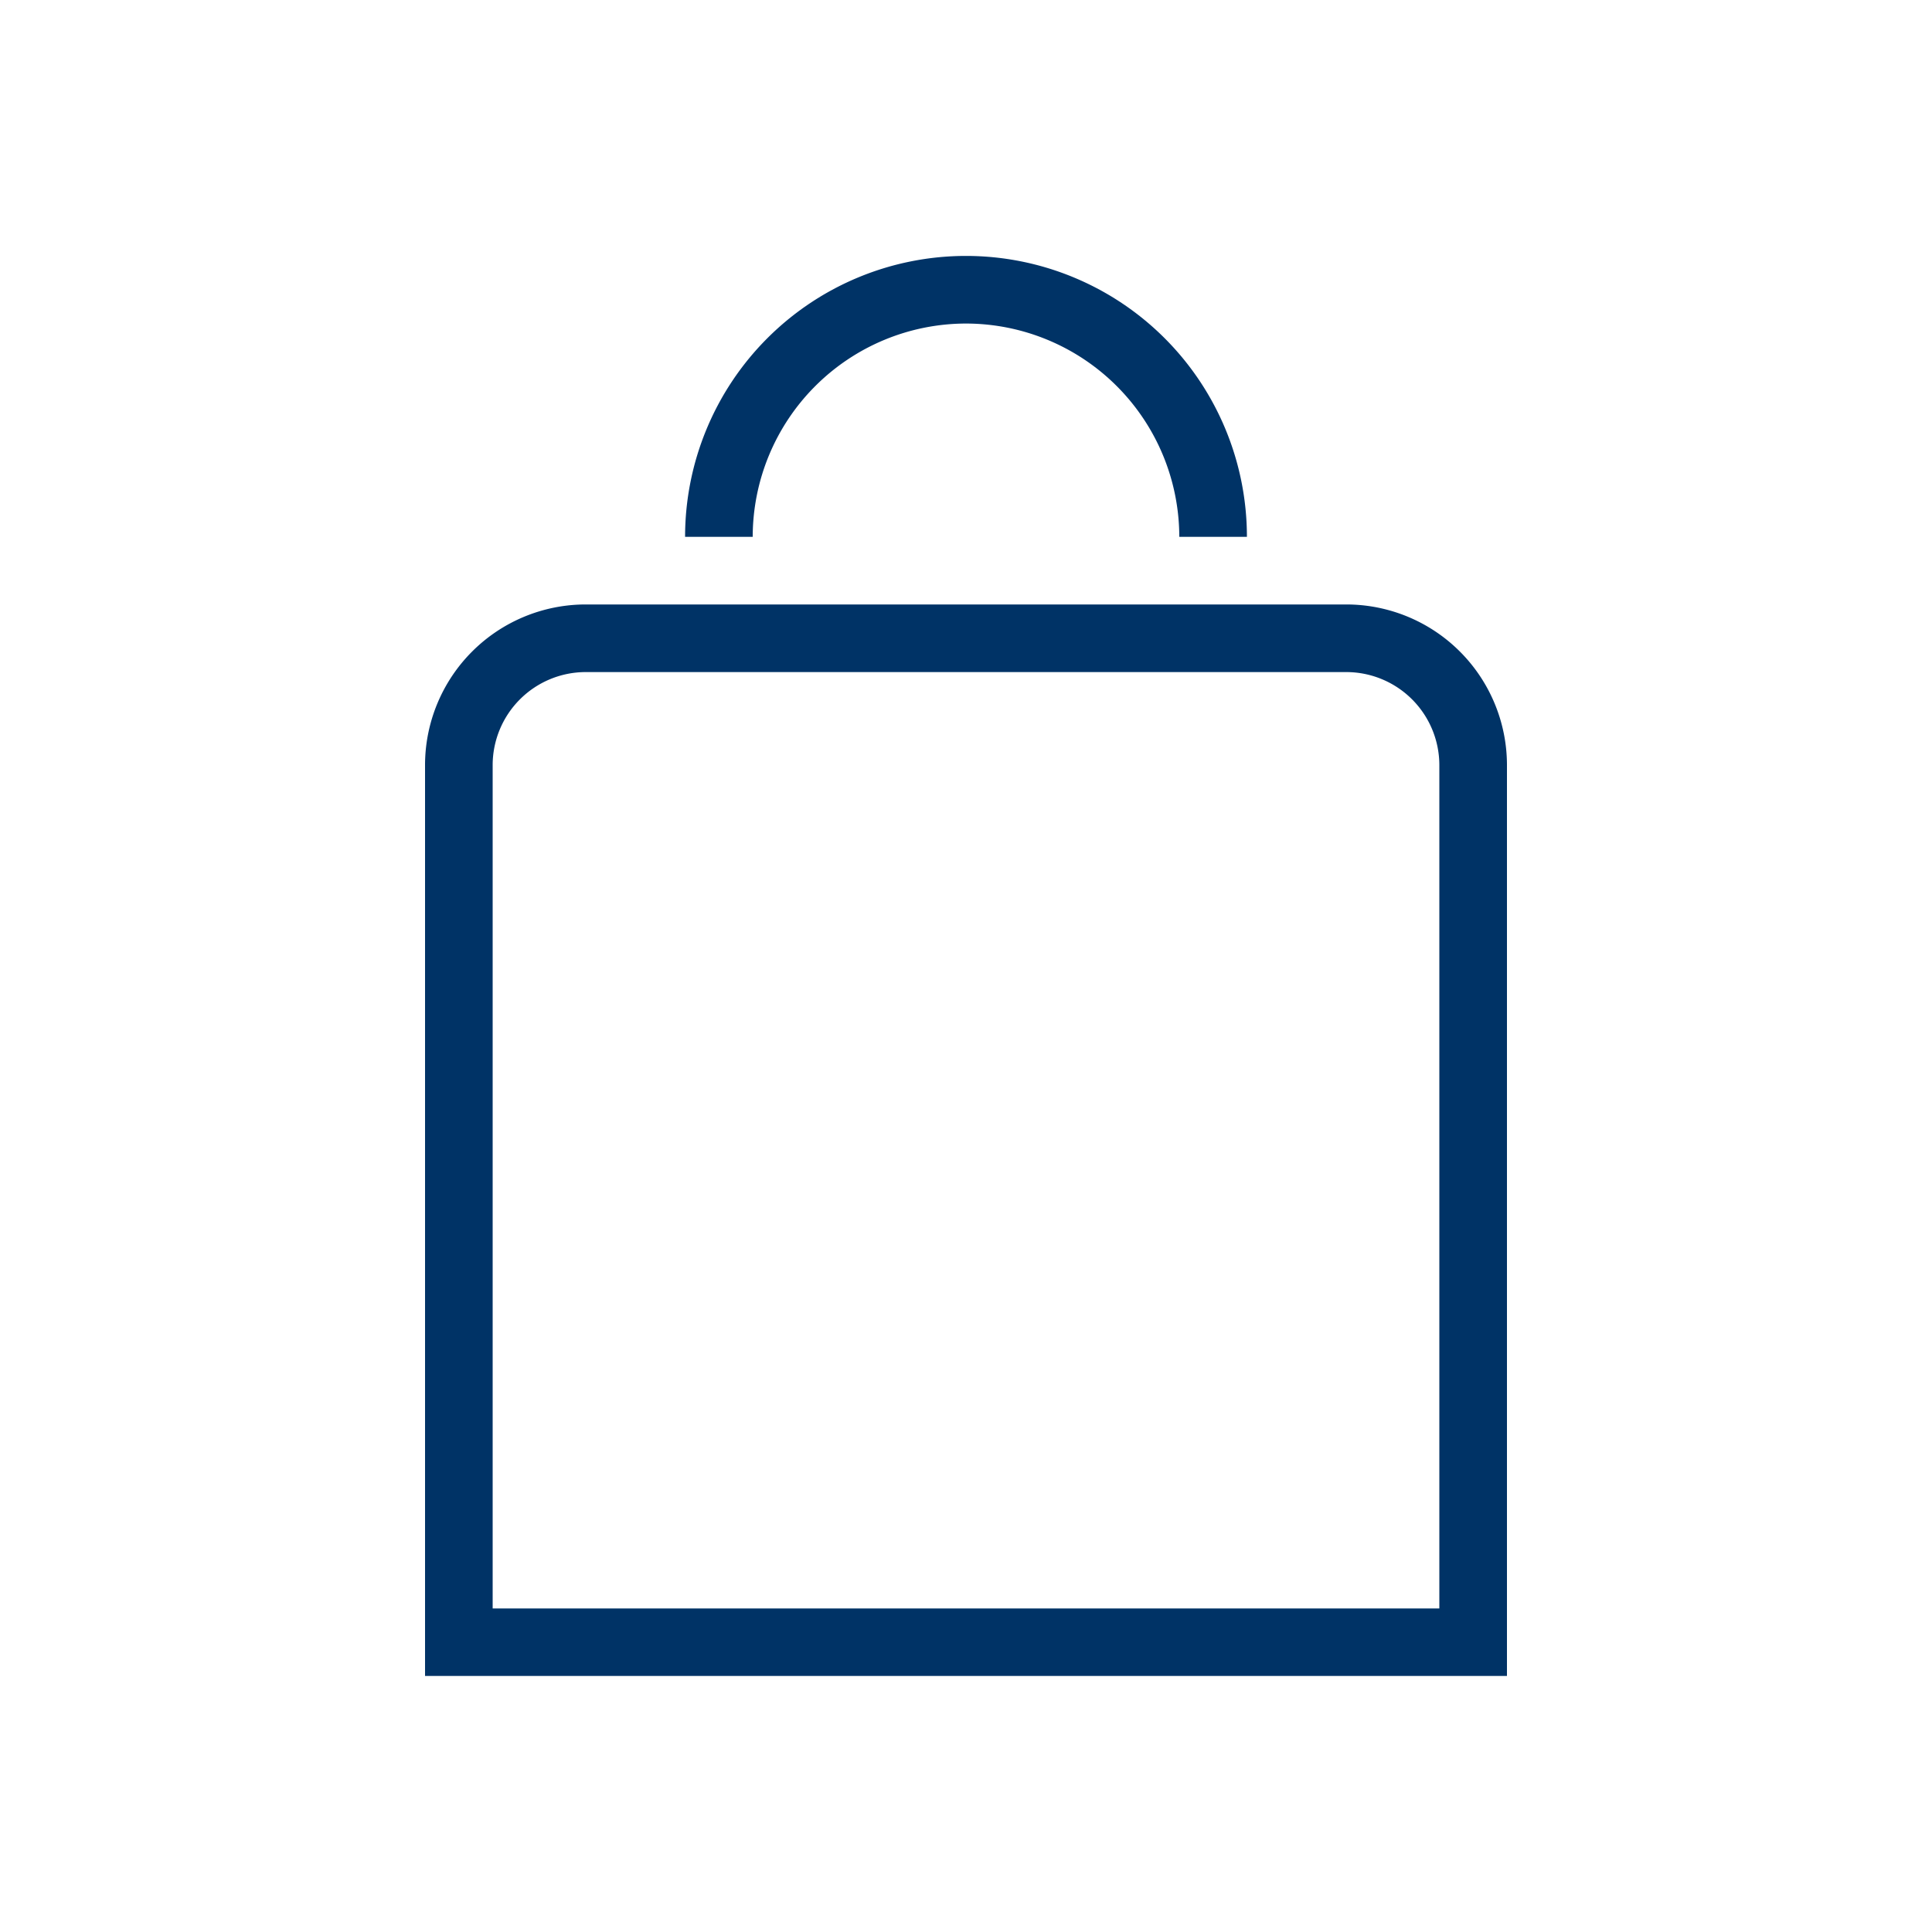 <svg id="Layer_1" data-name="Layer 1" xmlns="http://www.w3.org/2000/svg" viewBox="0 0 150 150"><defs><style>.cls-1{fill:#036;}</style></defs><title>benefit-icons</title><path class="cls-1" d="M75,25.12A16.58,16.58,0,0,1,91.56,41.68h5.25a21.81,21.81,0,0,0-43.62,0h5.25A16.58,16.58,0,0,1,75,25.12Z"/><path class="cls-1" d="M104.53,46.93H45.47A12.48,12.48,0,0,0,33,59.4v70.72h84V59.4A12.48,12.48,0,0,0,104.53,46.93Zm7.22,51.48v26.47H38.25V59.4a7.23,7.23,0,0,1,7.22-7.22h59.06a7.23,7.23,0,0,1,7.22,7.22v39Z"/></svg>